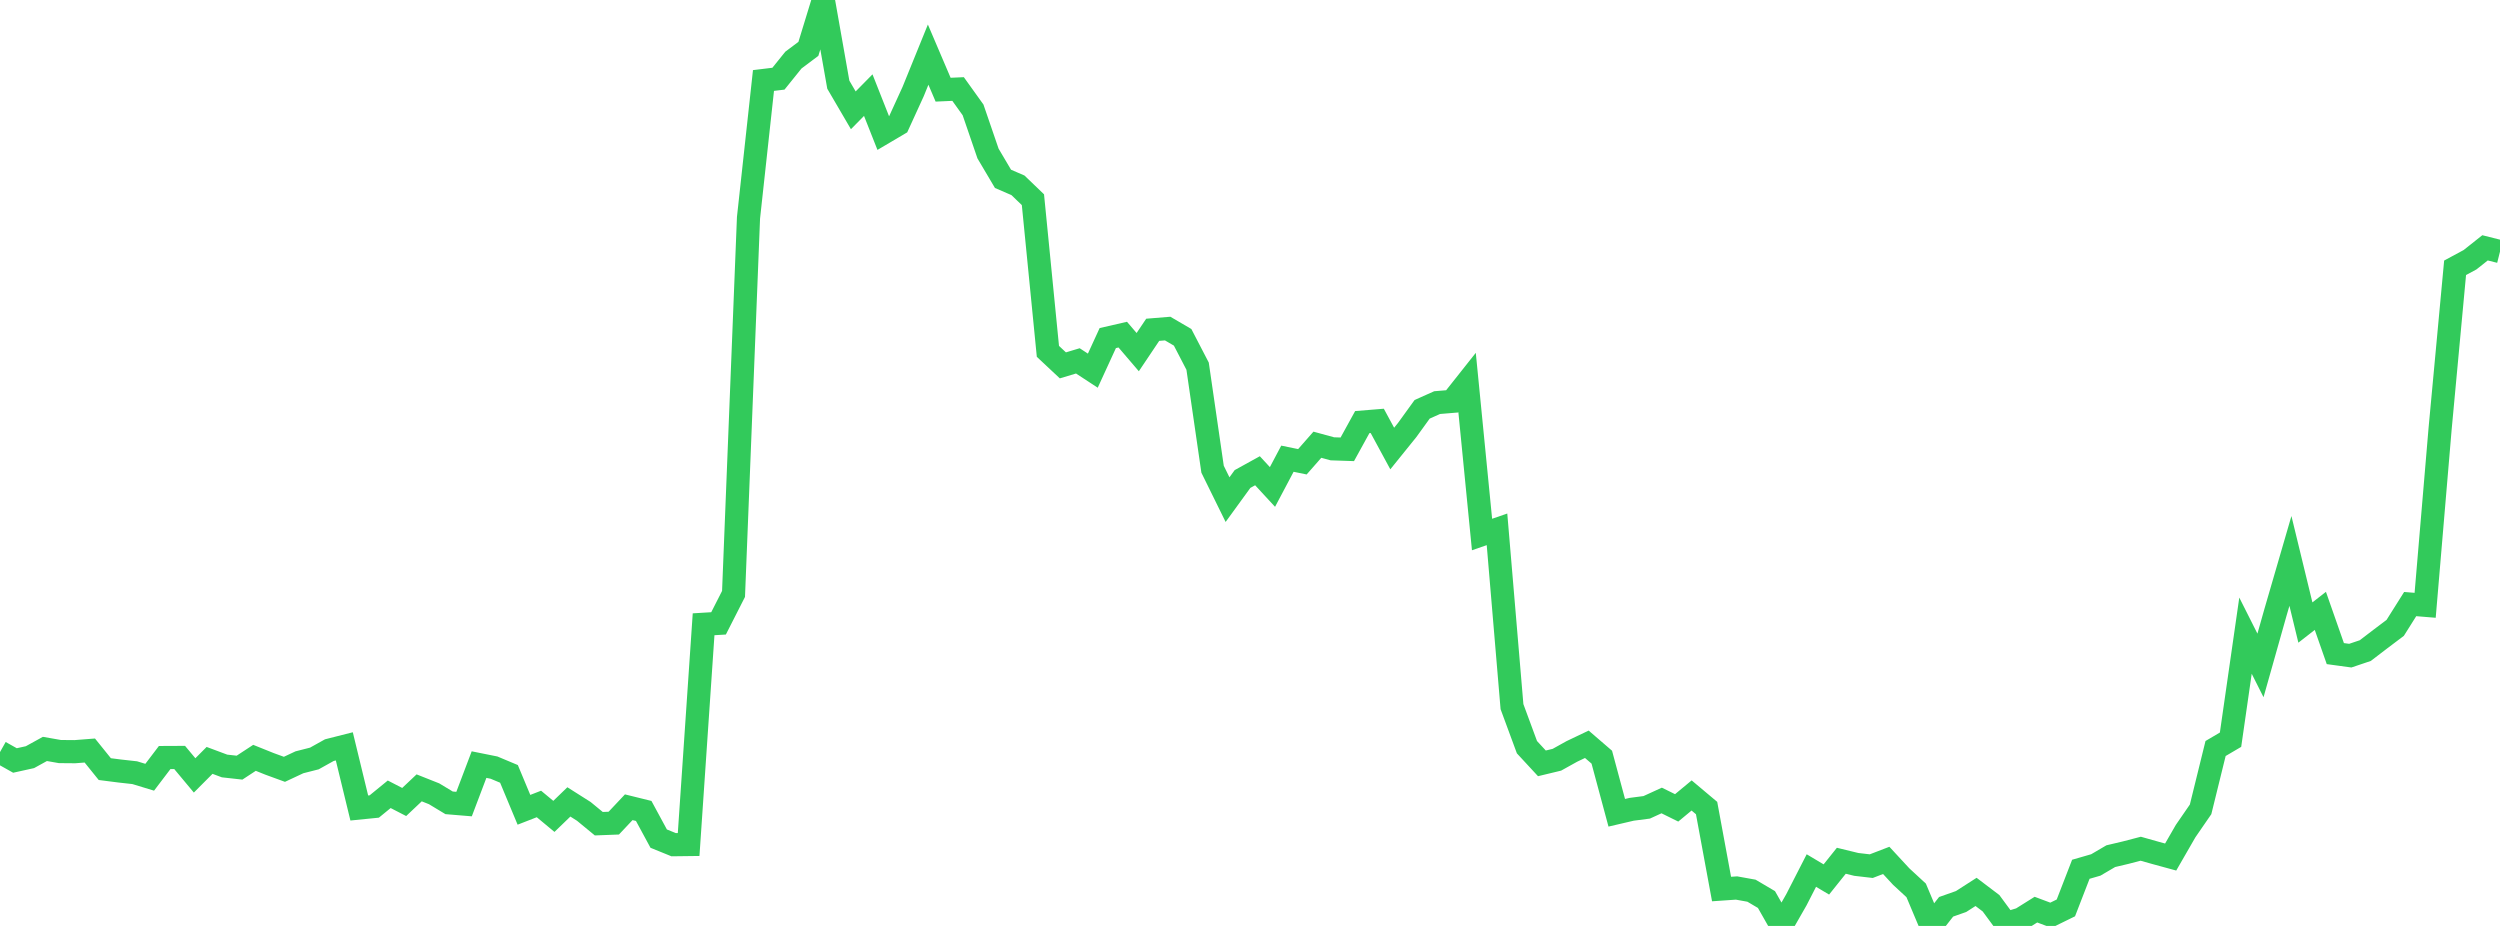 <?xml version="1.0" standalone="no"?>
<!DOCTYPE svg PUBLIC "-//W3C//DTD SVG 1.1//EN" "http://www.w3.org/Graphics/SVG/1.1/DTD/svg11.dtd">

<svg width="135" height="50" viewBox="0 0 135 50" preserveAspectRatio="none" 
  xmlns="http://www.w3.org/2000/svg"
  xmlns:xlink="http://www.w3.org/1999/xlink">


<polyline points="0.0, 40.612 0.808, 41.066 1.617, 40.887 2.425, 40.442 3.234, 40.584 4.042, 40.591 4.85, 40.528 5.659, 41.532 6.467, 41.635 7.275, 41.725 8.084, 41.971 8.892, 40.907 9.701, 40.903 10.509, 41.872 11.317, 41.061 12.126, 41.363 12.934, 41.453 13.743, 40.923 14.551, 41.248 15.359, 41.543 16.168, 41.164 16.976, 40.958 17.784, 40.508 18.593, 40.303 19.401, 43.632 20.21, 43.551 21.018, 42.891 21.826, 43.308 22.635, 42.544 23.443, 42.865 24.251, 43.353 25.06, 43.42 25.868, 41.288 26.677, 41.451 27.485, 41.79 28.293, 43.729 29.102, 43.414 29.91, 44.085 30.719, 43.303 31.527, 43.815 32.335, 44.48 33.144, 44.449 33.952, 43.591 34.76, 43.791 35.569, 45.285 36.377, 45.614 37.186, 45.604 37.994, 33.711 38.802, 33.662 39.611, 32.072 40.419, 11.759 41.228, 4.347 42.036, 4.249 42.844, 3.245 43.653, 2.638 44.461, 0.0 45.269, 4.573 46.078, 5.957 46.886, 5.137 47.695, 7.185 48.503, 6.708 49.311, 4.941 50.12, 2.95 50.928, 4.843 51.737, 4.807 52.545, 5.934 53.353, 8.29 54.162, 9.658 54.97, 10.007 55.778, 10.784 56.587, 18.973 57.395, 19.73 58.204, 19.487 59.012, 20.016 59.82, 18.256 60.629, 18.07 61.437, 19.015 62.246, 17.809 63.054, 17.743 63.862, 18.215 64.671, 19.774 65.479, 25.338 66.287, 26.98 67.096, 25.866 67.904, 25.42 68.713, 26.296 69.521, 24.77 70.329, 24.936 71.138, 24.015 71.946, 24.236 72.754, 24.263 73.563, 22.793 74.371, 22.727 75.18, 24.221 75.988, 23.22 76.796, 22.102 77.605, 21.741 78.413, 21.674 79.222, 20.653 80.03, 28.864 80.838, 28.584 81.647, 38.158 82.455, 40.348 83.263, 41.221 84.072, 41.026 84.88, 40.577 85.689, 40.191 86.497, 40.887 87.305, 43.89 88.114, 43.701 88.922, 43.596 89.731, 43.226 90.539, 43.625 91.347, 42.955 92.156, 43.635 92.964, 48.008 93.772, 47.952 94.581, 48.098 95.389, 48.575 96.198, 49.999 97.006, 48.587 97.814, 47.009 98.623, 47.491 99.431, 46.481 100.24, 46.678 101.048, 46.772 101.856, 46.461 102.665, 47.335 103.473, 48.081 104.281, 50.0 105.09, 48.967 105.898, 48.682 106.707, 48.163 107.515, 48.775 108.323, 49.872 109.132, 49.626 109.94, 49.12 110.749, 49.423 111.557, 49.027 112.365, 46.941 113.174, 46.707 113.982, 46.233 114.79, 46.042 115.599, 45.831 116.407, 46.059 117.216, 46.28 118.024, 44.878 118.832, 43.705 119.641, 40.419 120.449, 39.944 121.257, 34.326 122.066, 35.933 122.874, 33.071 123.683, 30.29 124.491, 33.617 125.299, 32.987 126.108, 35.295 126.916, 35.405 127.725, 35.132 128.533, 34.514 129.341, 33.905 130.15, 32.62 130.958, 32.686 131.766, 23.15 132.575, 14.461 133.383, 14.025 134.192, 13.383 135.0, 13.586" fill="none" stroke="#32ca5b" stroke-width="1.25"/>

</svg>
